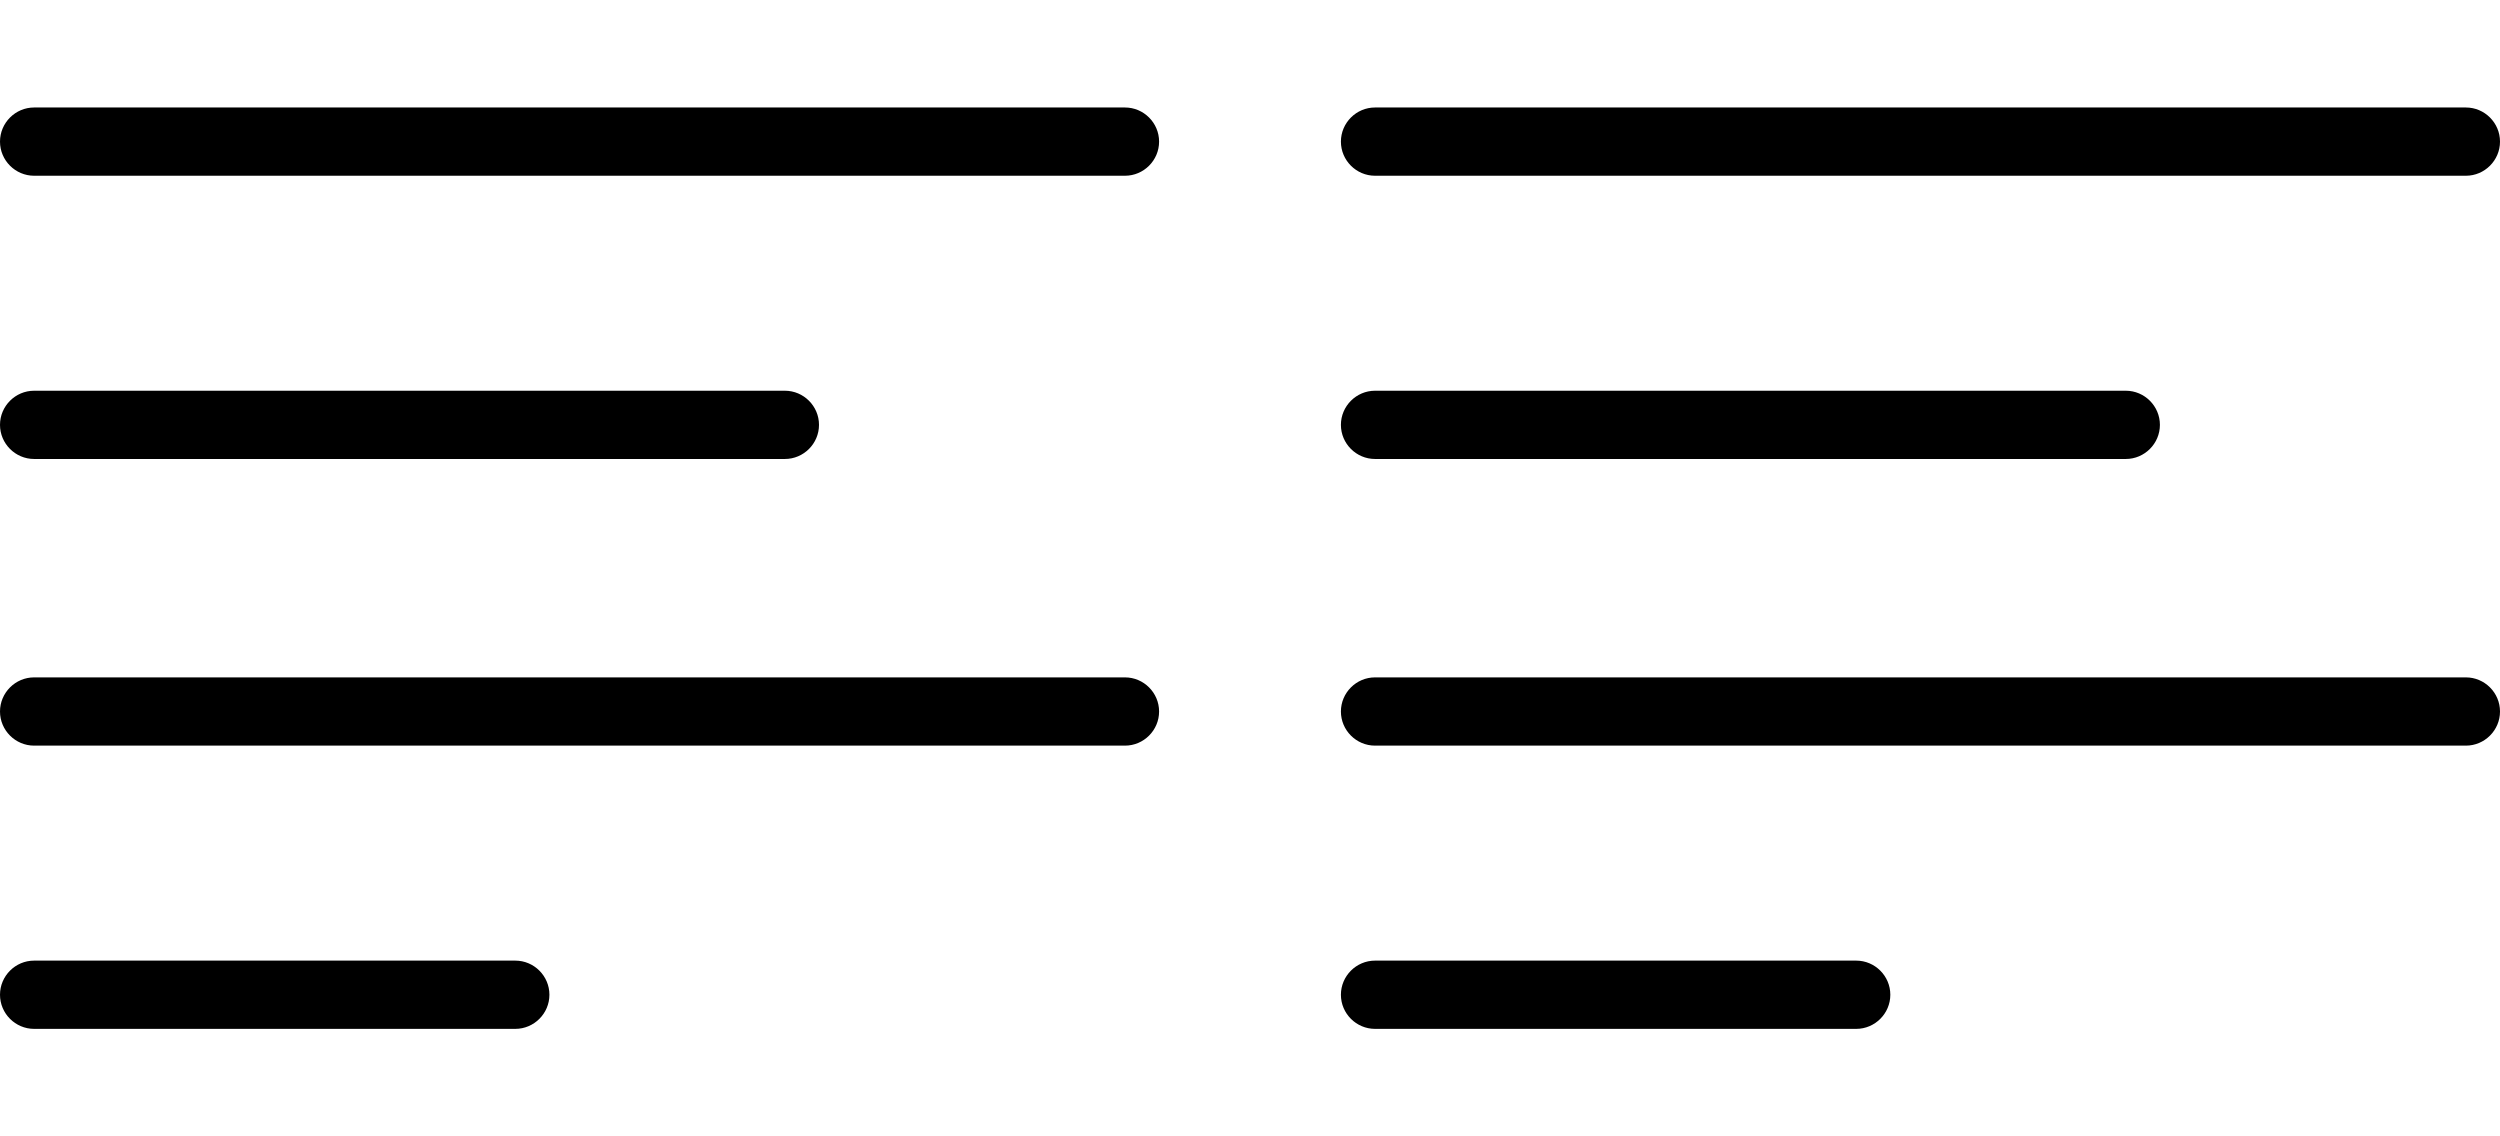 <svg width="1100" height="500" viewBox="0 0 1100 500" fill="none" xmlns="http://www.w3.org/2000/svg">
<g clip-path="url(#clip0_1_5)">
<path d="M345.345 171.922H15.015C6.757 171.922 0 178.679 0 186.937C0 195.195 6.757 201.952 15.015 201.952H345.345C353.604 201.952 360.36 195.195 360.36 186.937C360.36 178.679 353.604 171.922 345.345 171.922Z" fill="black"/>
<path d="M494.985 47.297H15.015C6.757 47.297 0 54.054 0 62.312C0 70.57 6.757 77.327 15.015 77.327H494.985C503.243 77.327 510 70.57 510 62.312C510 54.054 503.243 47.297 494.985 47.297Z" fill="black"/>
<path d="M494.985 298.048H15.015C6.757 298.048 0 304.805 0 313.063C0 321.321 6.757 328.078 15.015 328.078H494.985C503.243 328.078 510 321.321 510 313.063C510 304.805 503.243 298.048 494.985 298.048Z" fill="black"/>
<path d="M226.727 422.673H15.015C6.757 422.673 0 429.429 0 437.688C0 445.946 6.757 452.703 15.015 452.703H226.727C234.985 452.703 241.742 445.946 241.742 437.688C241.742 429.429 234.985 422.673 226.727 422.673Z" fill="black"/>
<path d="M935.345 171.922H605.015C596.757 171.922 590 178.679 590 186.937C590 195.195 596.757 201.952 605.015 201.952H935.345C943.604 201.952 950.36 195.195 950.36 186.937C950.36 178.679 943.604 171.922 935.345 171.922Z" fill="black"/>
<path d="M1084.99 47.297H605.015C596.757 47.297 590 54.054 590 62.312C590 70.57 596.757 77.327 605.015 77.327H1084.99C1093.24 77.327 1100 70.57 1100 62.312C1100 54.054 1093.24 47.297 1084.99 47.297Z" fill="black"/>
<path d="M1084.99 298.048H605.015C596.757 298.048 590 304.805 590 313.063C590 321.321 596.757 328.078 605.015 328.078H1084.99C1093.24 328.078 1100 321.321 1100 313.063C1100 304.805 1093.24 298.048 1084.99 298.048Z" fill="black"/>
<path d="M816.727 422.673H605.015C596.757 422.673 590 429.429 590 437.688C590 445.946 596.757 452.703 605.015 452.703H816.727C824.985 452.703 831.742 445.946 831.742 437.688C831.742 429.429 824.985 422.673 816.727 422.673Z" fill="black"/>
</g>
<defs>
<clipPath id="clip0_1_5">
<rect width="1100" height="500" fill="white"/>
</clipPath>
</defs>
</svg>

